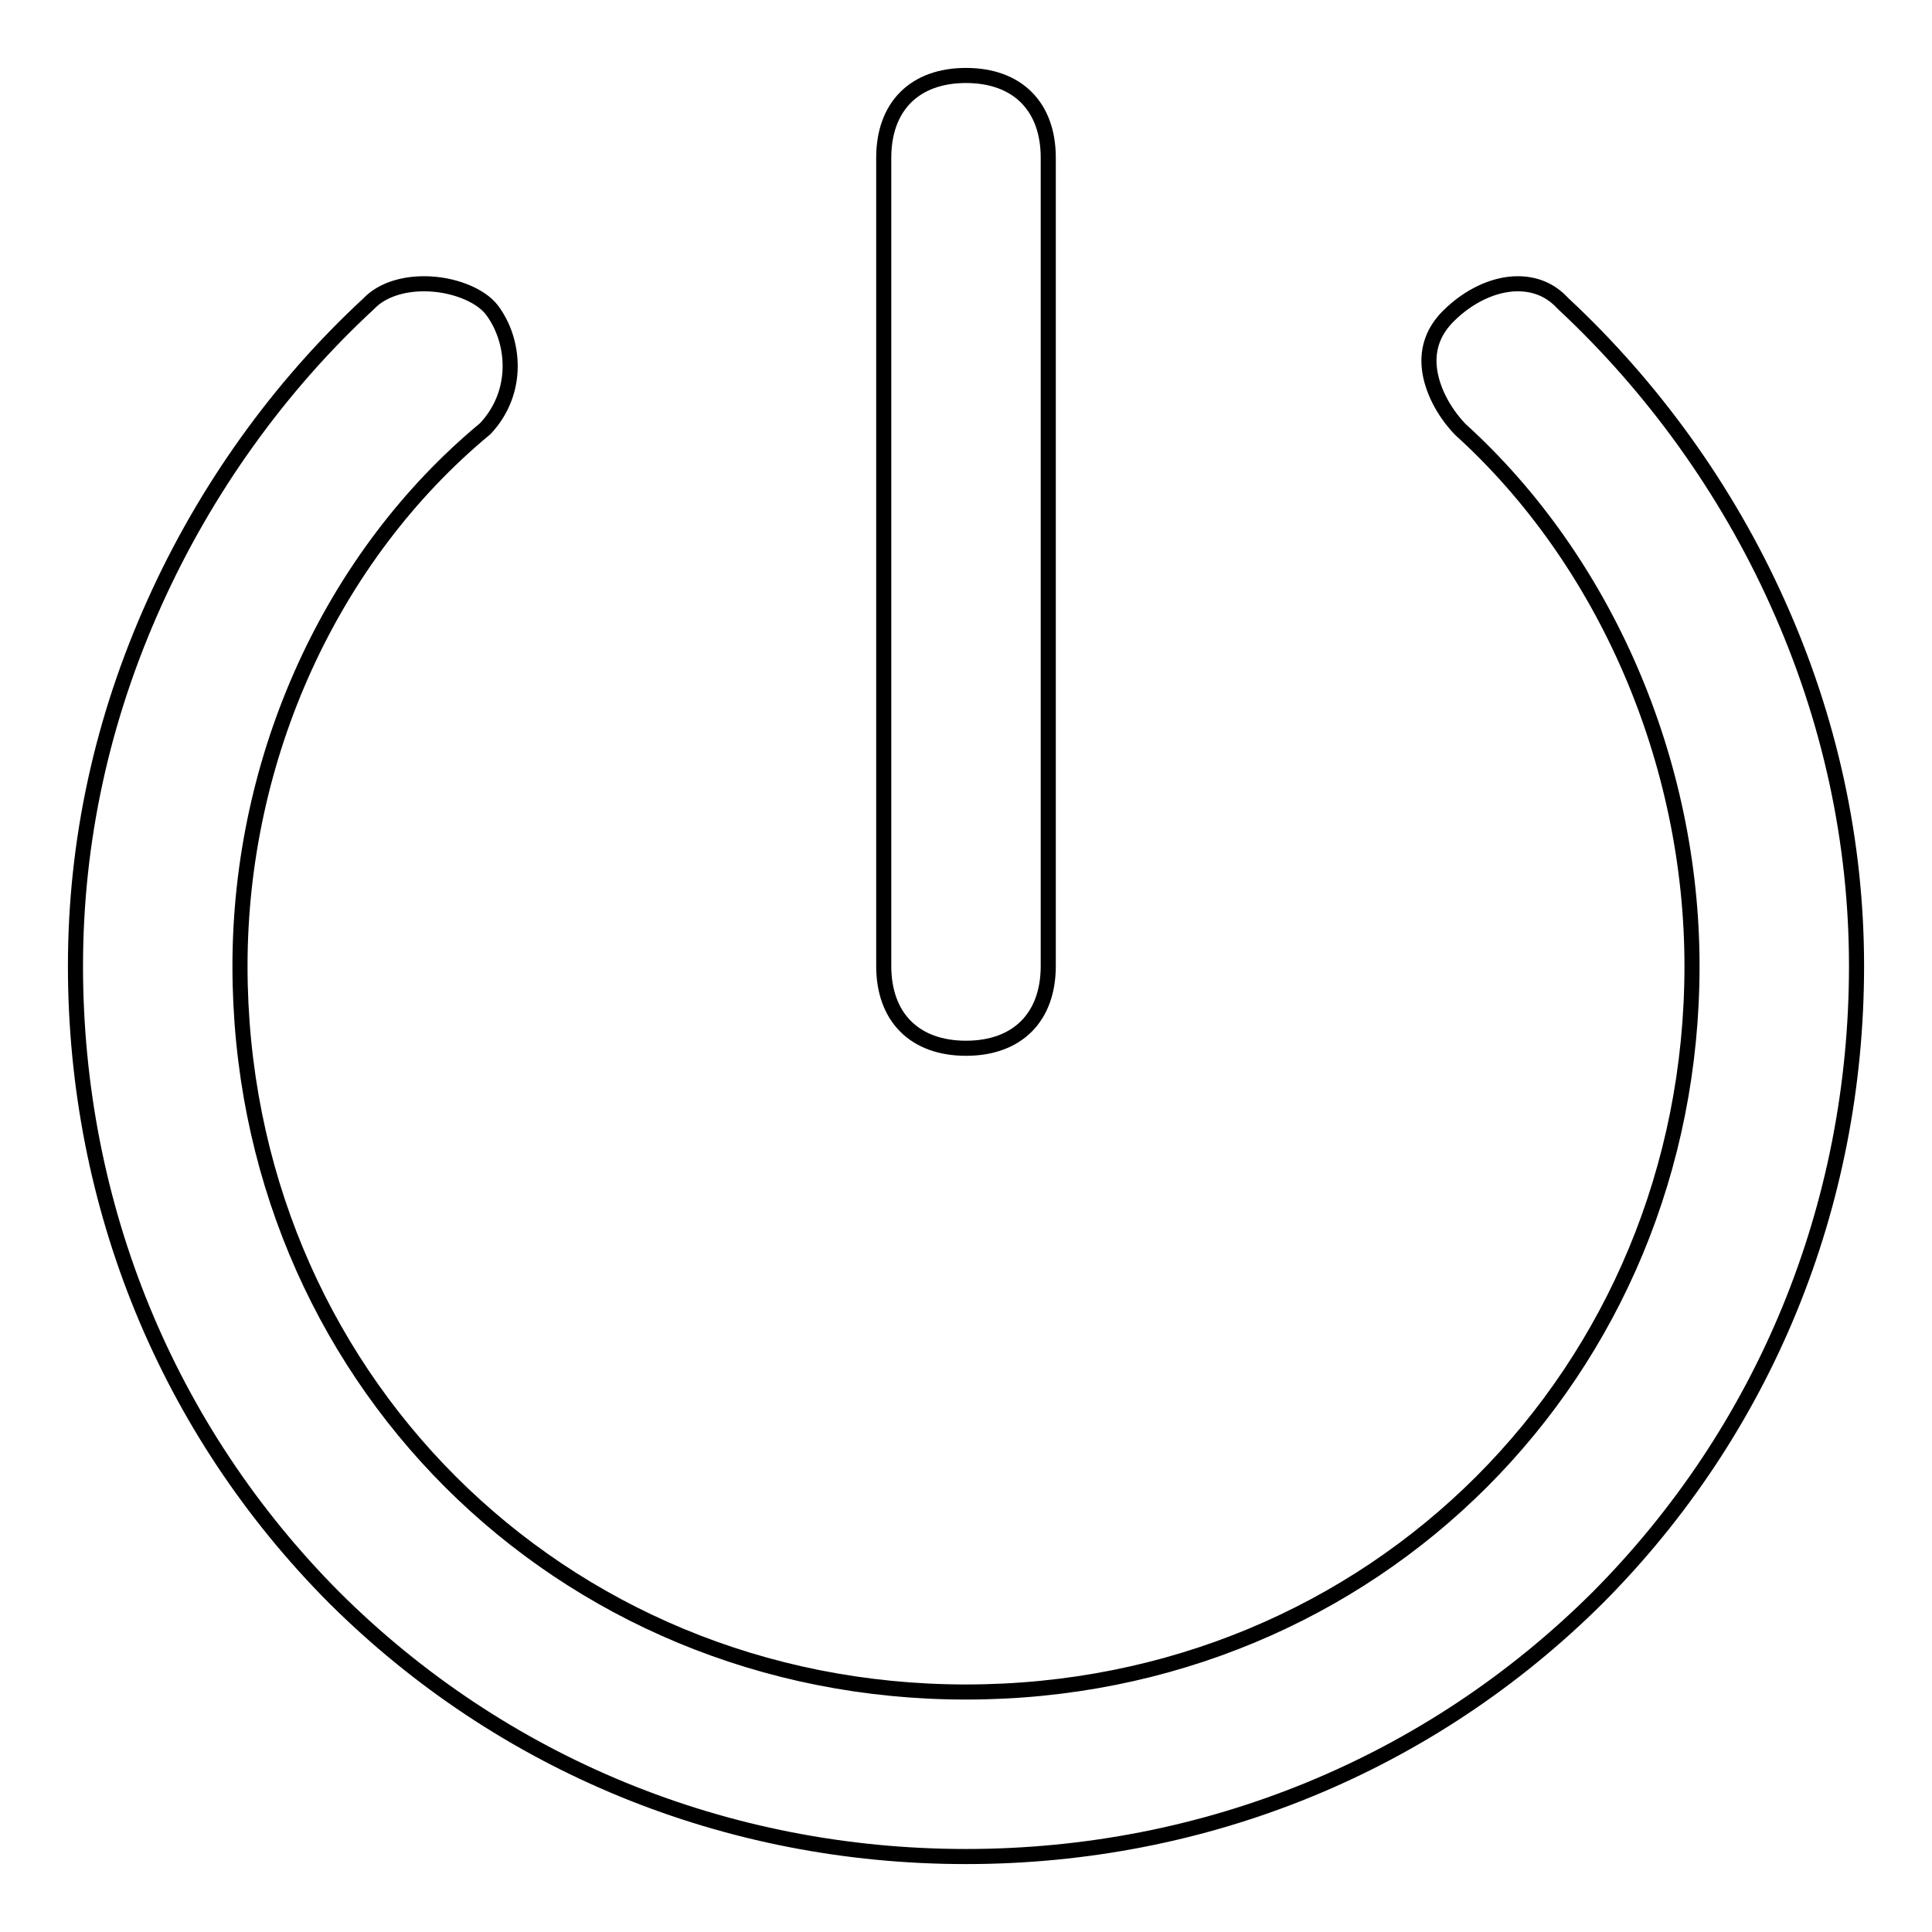 <?xml version="1.0" encoding="utf-8"?>
<!-- Svg Vector Icons : http://www.onlinewebfonts.com/icon -->
<!DOCTYPE svg PUBLIC "-//W3C//DTD SVG 1.1//EN" "http://www.w3.org/Graphics/SVG/1.1/DTD/svg11.dtd">
<svg version="1.1" xmlns="http://www.w3.org/2000/svg" xmlns:xlink="http://www.w3.org/1999/xlink" x="0px" y="0px" viewBox="0 0 256 256" enable-background="new 0 0 256 256" xml:space="preserve">
<g> <path stroke-width="2" fill-opacity="0" stroke="#000000"  d="M211.7,211.7C189.5,233.8,159.8,246,128,246c-31.8,0-61.5-12.2-83.7-34.3C22.2,189.5,10,159.8,10,128 c0-16.5,3.5-32.7,10.5-48.2C27.2,64.9,37,51.2,48.8,40.3l0.1-0.1l0.1-0.1c1.6-1.6,4.2-2.5,7.2-2.5c3.8,0,7.5,1.5,9,3.5 c3,4,3.7,10.8-0.9,15.7C43.9,73.7,31.8,100.3,31.8,128c0,54,42.3,96.2,96.2,96.2c54,0,96.2-42.3,96.2-96.2 c0-27.1-11.5-53.7-30.7-71.1c-2.3-2.4-3.8-5.4-4.1-8.1c-0.3-2.7,0.6-5,2.5-6.9c2.7-2.7,6.1-4.3,9.2-4.3c2.3,0,4.3,0.8,5.9,2.5 l0.1,0.1l0.1,0.1c11.8,11,21.6,24.6,28.3,39.5c7,15.5,10.5,31.8,10.5,48.2C246,159.8,233.8,189.5,211.7,211.7z M128,138.9 c-6.8,0-10.9-4.1-10.9-10.9V20.9c0-6.8,4.1-10.9,10.9-10.9c6.8,0,10.9,4.1,10.9,10.9V128C138.9,134.8,134.8,138.9,128,138.9z"/></g>
</svg>
